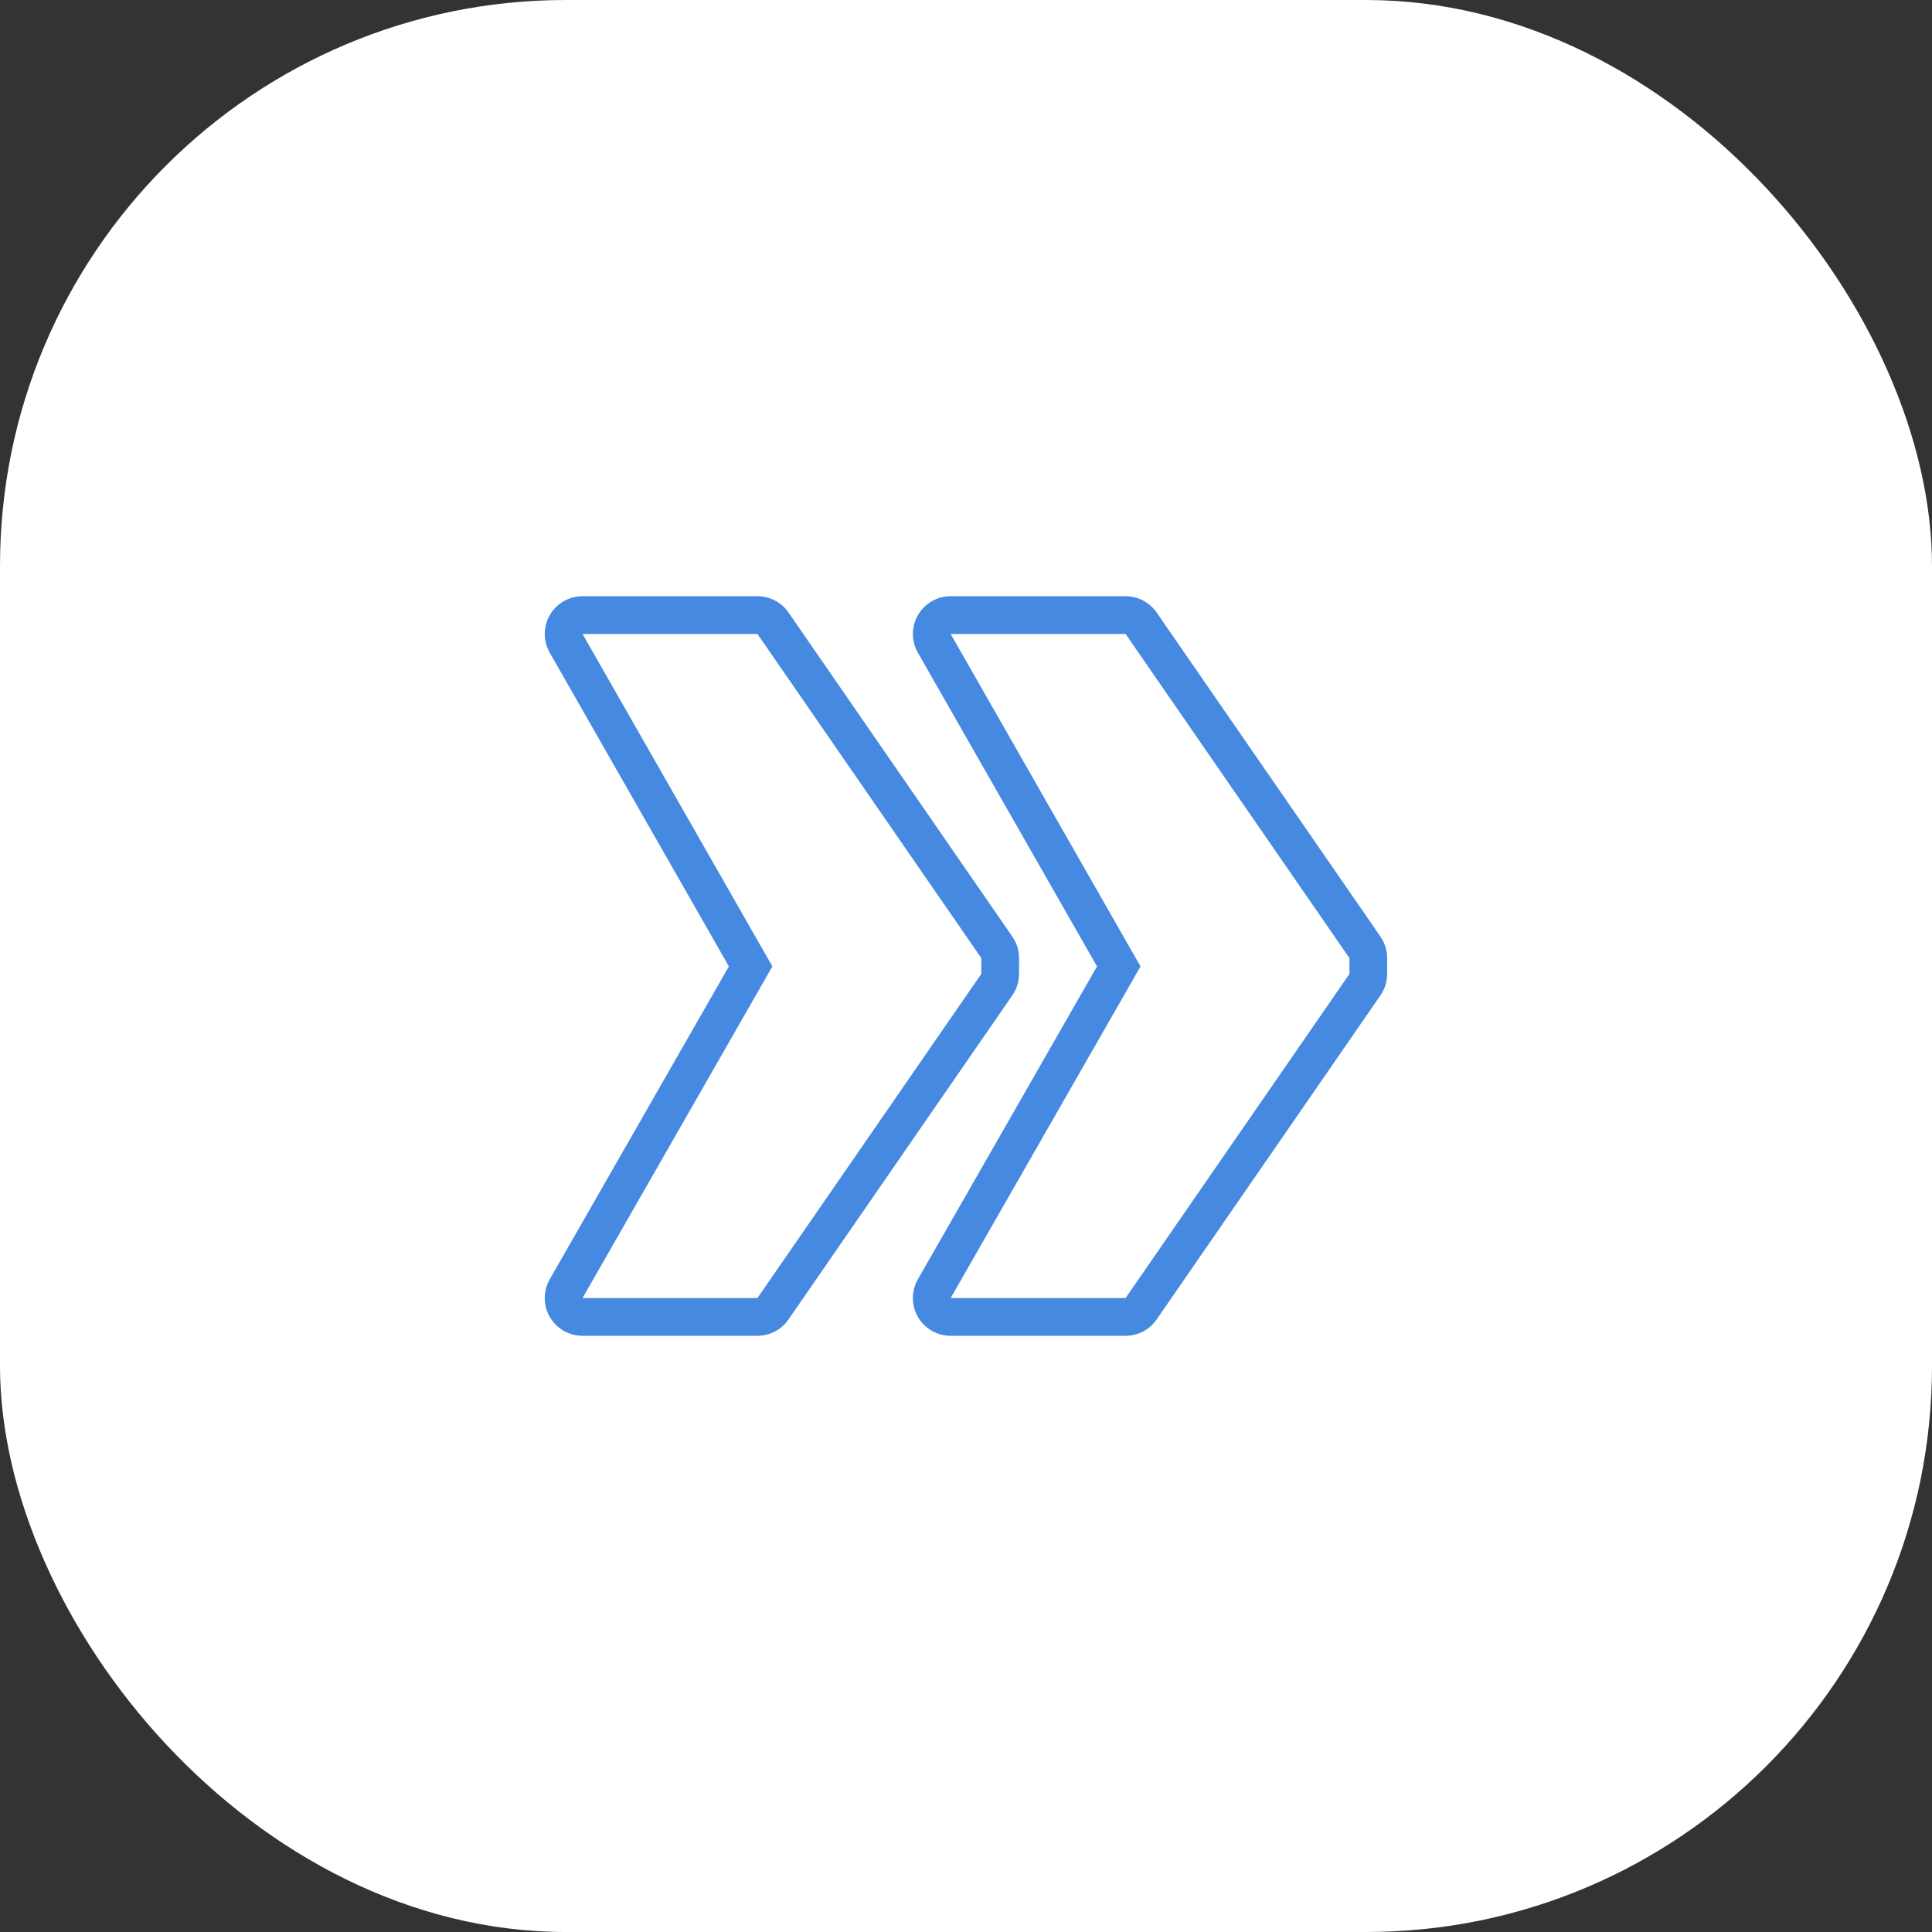 <?xml version="1.0" encoding="UTF-8"?> <svg xmlns="http://www.w3.org/2000/svg" xmlns:xlink="http://www.w3.org/1999/xlink" xmlns:svgjs="http://svgjs.dev/svgjs" id="Layer_2" viewBox="0 0 512 512" data-name="Layer 2" width="300" height="300" version="1.1"><rect x="0" y="0" width="512" height="512" fill="#333333" stroke="none"/><g width="100%" height="100%" transform="matrix(1,0,0,1,0,0)"><g id="Icon"><g id="_55" data-name="55"><rect id="Background" fill="#ffffff" height="512" rx="150" width="512" fill-opacity="1" data-original-color="#1273ebff" stroke="none" stroke-opacity="1"></rect><g fill="#fff"><path d="m270.06 258.09v-4.18c0-2.03-.62-4.01-1.77-5.68l-59.33-85.91c-1.87-2.7-4.94-4.32-8.23-4.32h-46.36c-3.56 0-6.86 1.9-8.65 4.98s-1.8 6.88-.04 9.98l47.48 83.15-47.48 82.93c-1.77 3.1-1.76 6.9.03 9.98s5.08 4.98 8.65 4.98h46.36c3.29 0 6.36-1.61 8.23-4.32l59.33-85.91c1.15-1.67 1.77-3.65 1.77-5.68zm-10 0-59.33 85.91h-46.36l50.32-87.89-50.32-88.11h46.36l59.33 85.91v4.17z" fill="#4589e0" fill-opacity="1" data-original-color="#ffffffff" stroke="none" stroke-opacity="1"></path><path d="m365.85 248.23-59.33-85.91c-1.87-2.7-4.94-4.32-8.23-4.32h-46.36c-3.56 0-6.86 1.9-8.65 4.98s-1.8 6.88-.04 9.98l47.48 83.15-47.48 82.93c-1.77 3.1-1.76 6.9.03 9.98s5.08 4.98 8.65 4.98h46.36c3.29 0 6.36-1.61 8.23-4.32l59.33-85.91c1.15-1.67 1.77-3.65 1.77-5.68v-4.18c0-2.03-.62-4.01-1.77-5.68zm-8.23 9.86-59.33 85.91h-46.36l50.32-87.89-50.32-88.11h46.36l59.33 85.91v4.17z" fill="#4589e0" fill-opacity="1" data-original-color="#ffffffff" stroke="none" stroke-opacity="1"></path></g></g></g></g></svg> 